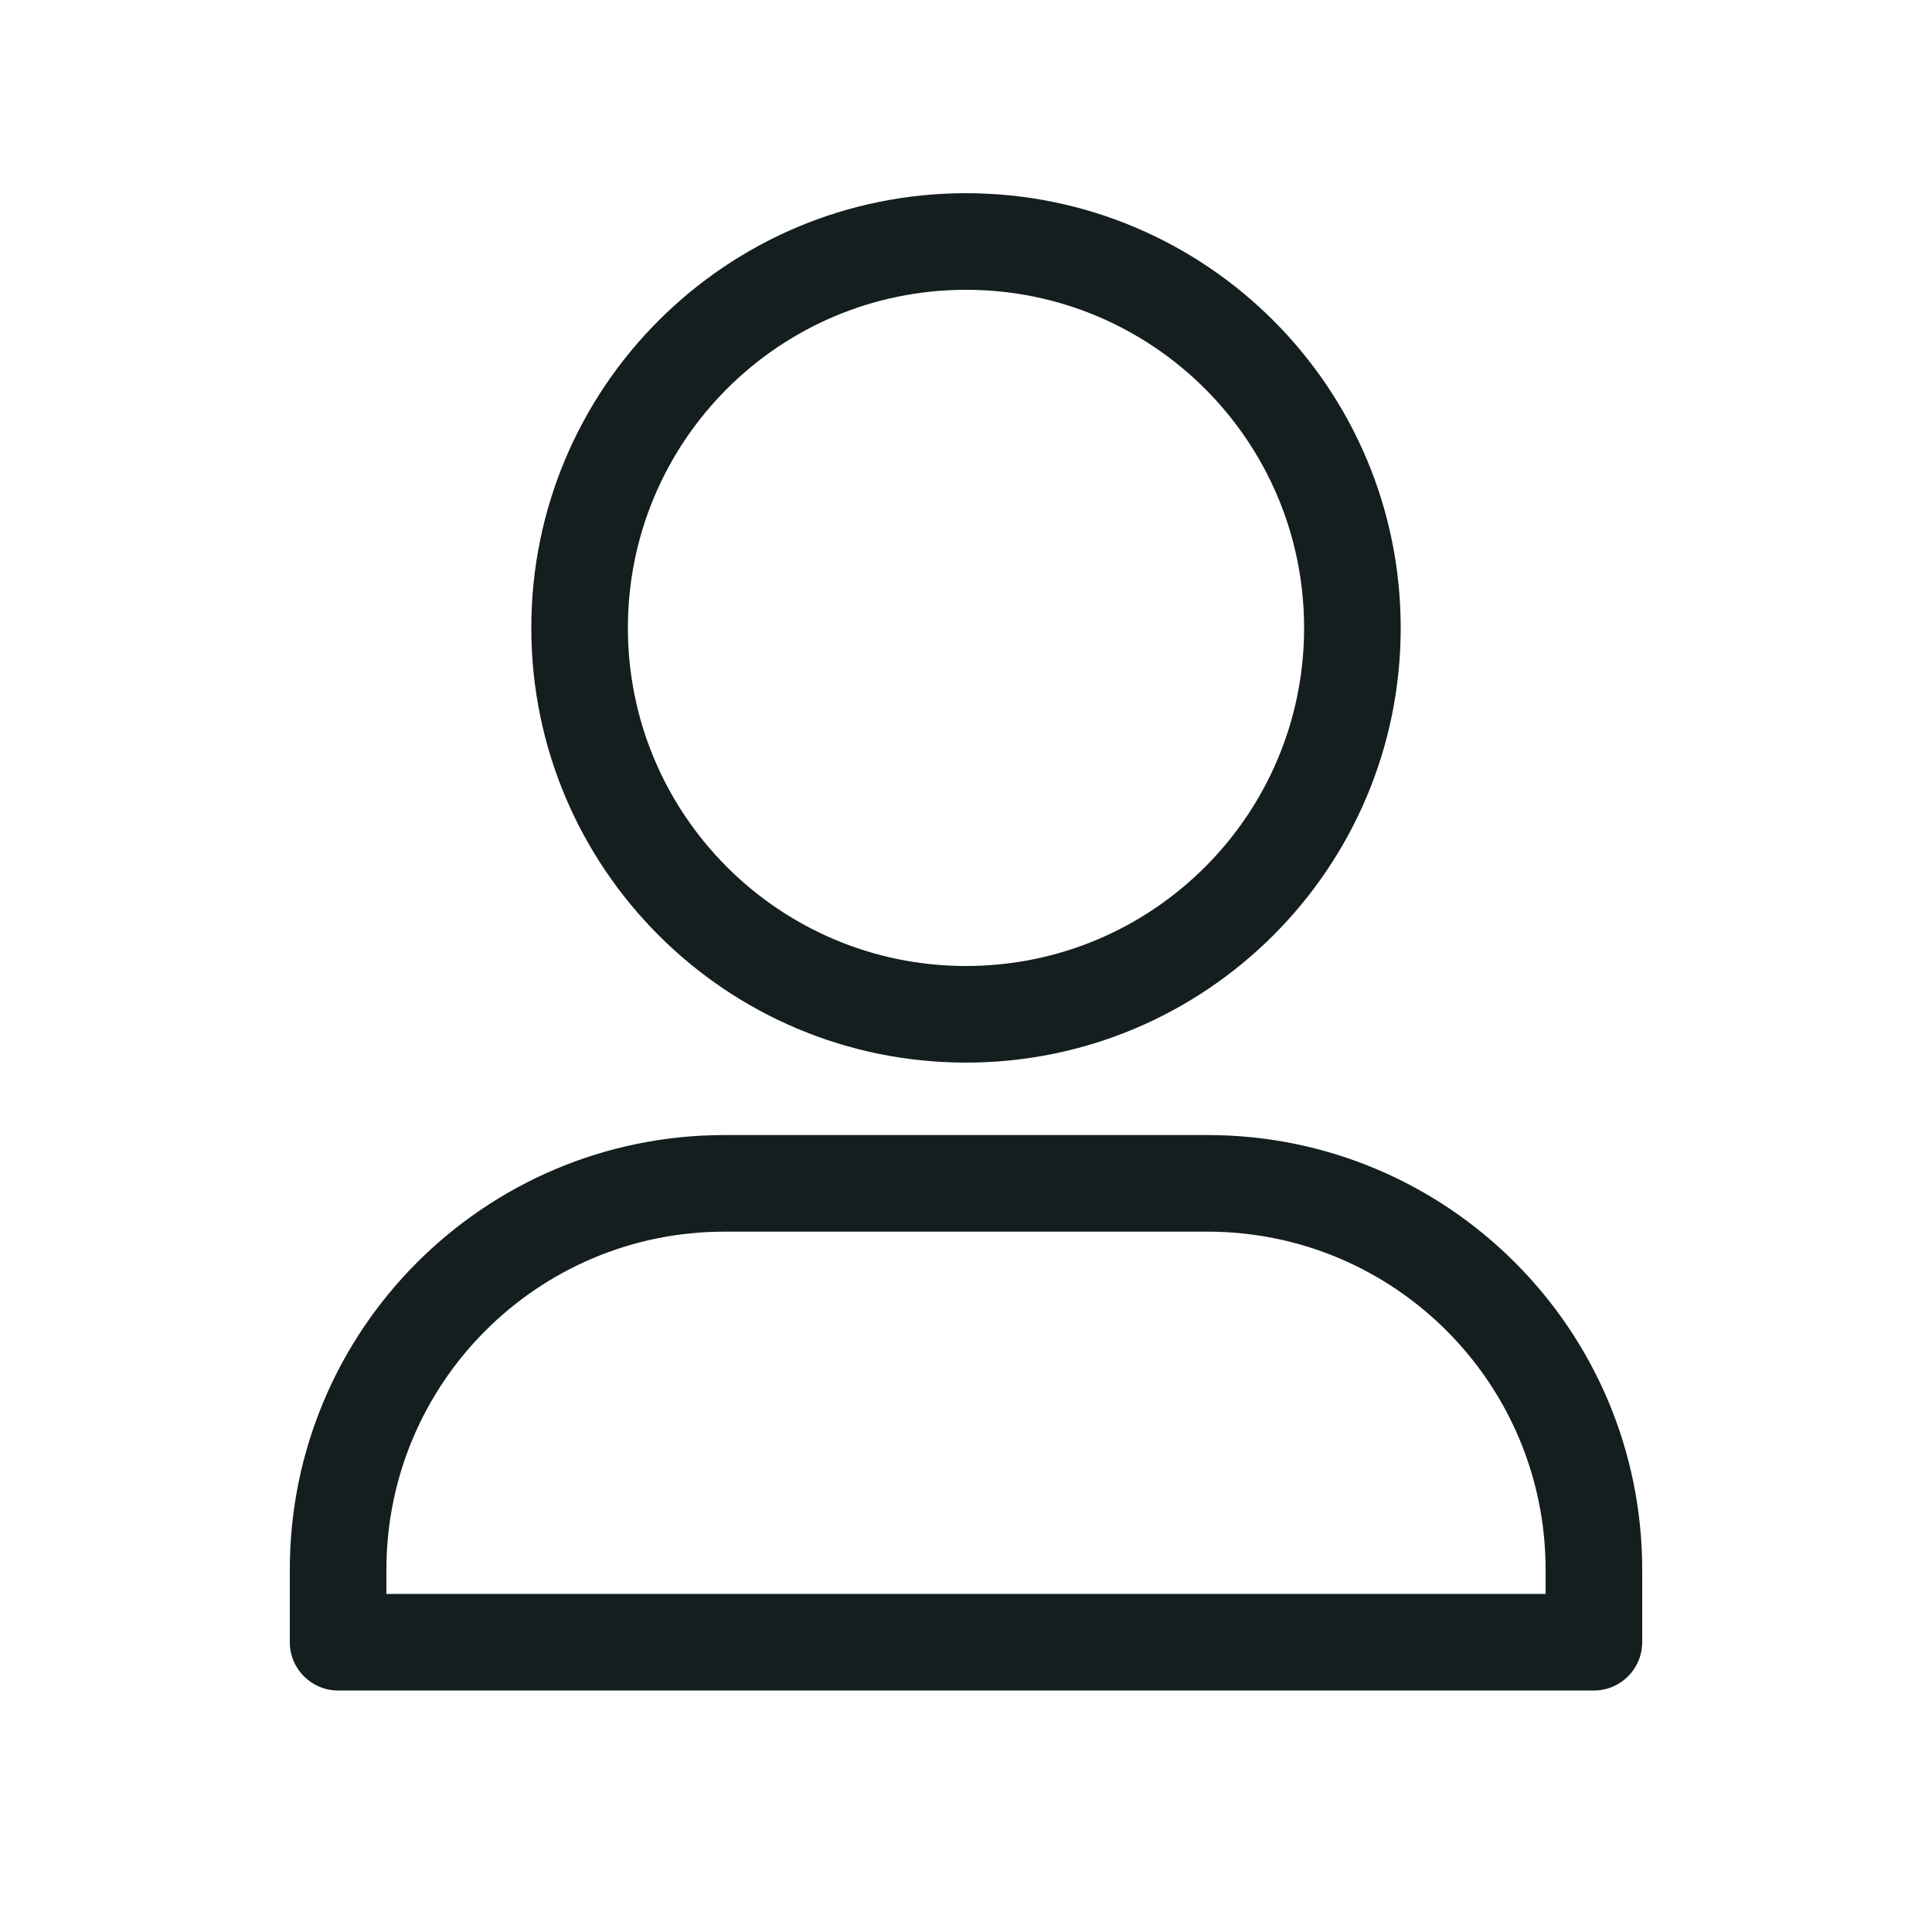<svg width="20" height="20" viewBox="0 0 20 20" fill="none" xmlns="http://www.w3.org/2000/svg">
<g clip-path="url(#clip0)">
<path fill-rule="evenodd" clip-rule="evenodd" d="M13.5 6.5C13.5 8.433 11.933 10 10 10C8.067 10 6.5 8.433 6.5 6.5C6.5 4.567 8.067 3 10 3C11.933 3 13.5 4.567 13.5 6.5ZM14.5 6.5C14.5 8.985 12.485 11 10 11C7.515 11 5.5 8.985 5.5 6.5C5.5 4.015 7.515 2 10 2C12.485 2 14.5 4.015 14.5 6.5ZM4 16.25C4 14.317 5.567 12.75 7.5 12.75H12.5C14.433 12.75 16 14.317 16 16.25V16.5H4V16.25ZM7.5 11.75C5.015 11.75 3 13.765 3 16.25V17C3 17.276 3.224 17.5 3.5 17.5H16.5C16.776 17.5 17 17.276 17 17V16.25C17 13.765 14.985 11.75 12.5 11.75H7.5Z" fill="#141E1E"/>
</g>
<defs>
<clipPath id="clip0">
<rect width="20" height="20" fill="white"/>
</clipPath>
</defs>
</svg>
